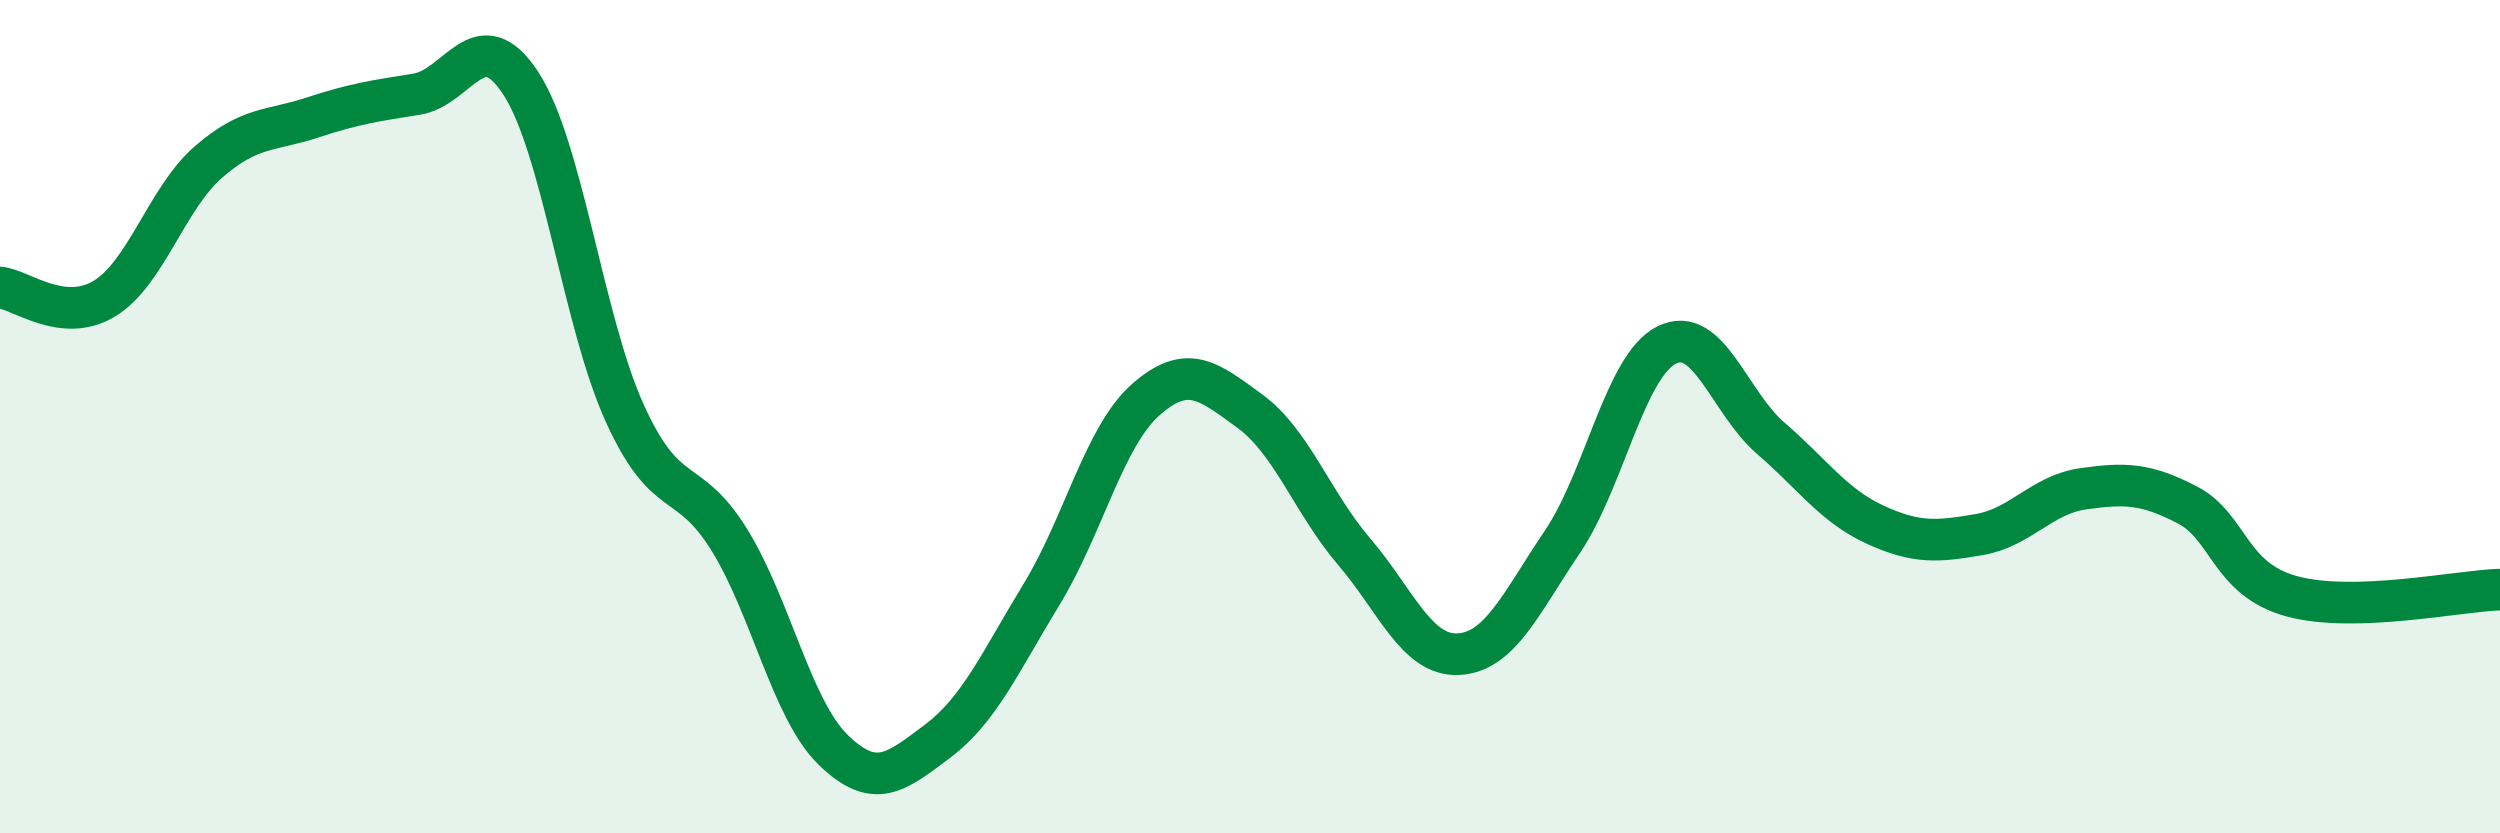 
    <svg width="60" height="20" viewBox="0 0 60 20" xmlns="http://www.w3.org/2000/svg">
      <path
        d="M 0,6.9 C 0.5,6.95 1.5,7.77 2.5,7.17 C 3.5,6.57 4,4.76 5,3.89 C 6,3.02 6.5,3.15 7.5,2.82 C 8.5,2.49 9,2.42 10,2.26 C 11,2.1 11.5,0.47 12.5,2 C 13.5,3.53 14,7.74 15,9.93 C 16,12.12 16.5,11.34 17.5,12.95 C 18.5,14.56 19,17.03 20,18 C 21,18.97 21.5,18.54 22.5,17.79 C 23.5,17.04 24,15.9 25,14.26 C 26,12.62 26.5,10.47 27.5,9.59 C 28.5,8.71 29,9.14 30,9.87 C 31,10.6 31.5,12.07 32.5,13.24 C 33.5,14.41 34,15.75 35,15.7 C 36,15.65 36.5,14.48 37.5,13 C 38.5,11.52 39,8.78 40,8.28 C 41,7.78 41.5,9.66 42.5,10.52 C 43.5,11.38 44,12.13 45,12.59 C 46,13.05 46.5,13 47.5,12.83 C 48.5,12.66 49,11.87 50,11.73 C 51,11.59 51.5,11.6 52.5,12.12 C 53.5,12.64 53.5,13.9 55,14.31 C 56.5,14.72 59,14.18 60,14.15L60 20L0 20Z"
        fill="#008740"
        opacity="0.1"
        stroke-linecap="round"
        stroke-linejoin="round"
      />
      <path
        d="M 0,6.9 C 0.5,6.95 1.5,7.77 2.5,7.17 C 3.5,6.57 4,4.76 5,3.89 C 6,3.02 6.5,3.15 7.5,2.82 C 8.5,2.49 9,2.42 10,2.26 C 11,2.1 11.5,0.47 12.5,2 C 13.5,3.53 14,7.74 15,9.93 C 16,12.12 16.5,11.34 17.5,12.95 C 18.5,14.56 19,17.03 20,18 C 21,18.97 21.5,18.54 22.5,17.79 C 23.5,17.04 24,15.9 25,14.26 C 26,12.62 26.5,10.47 27.5,9.59 C 28.5,8.71 29,9.14 30,9.87 C 31,10.6 31.5,12.07 32.5,13.24 C 33.5,14.41 34,15.75 35,15.7 C 36,15.65 36.5,14.48 37.5,13 C 38.5,11.52 39,8.78 40,8.28 C 41,7.78 41.5,9.66 42.5,10.52 C 43.5,11.38 44,12.13 45,12.59 C 46,13.05 46.5,13 47.5,12.83 C 48.5,12.66 49,11.87 50,11.73 C 51,11.59 51.5,11.6 52.5,12.12 C 53.5,12.64 53.5,13.9 55,14.31 C 56.5,14.72 59,14.18 60,14.15"
        stroke="#008740"
        stroke-width="1"
        fill="none"
        stroke-linecap="round"
        stroke-linejoin="round"
      />
    </svg>
  